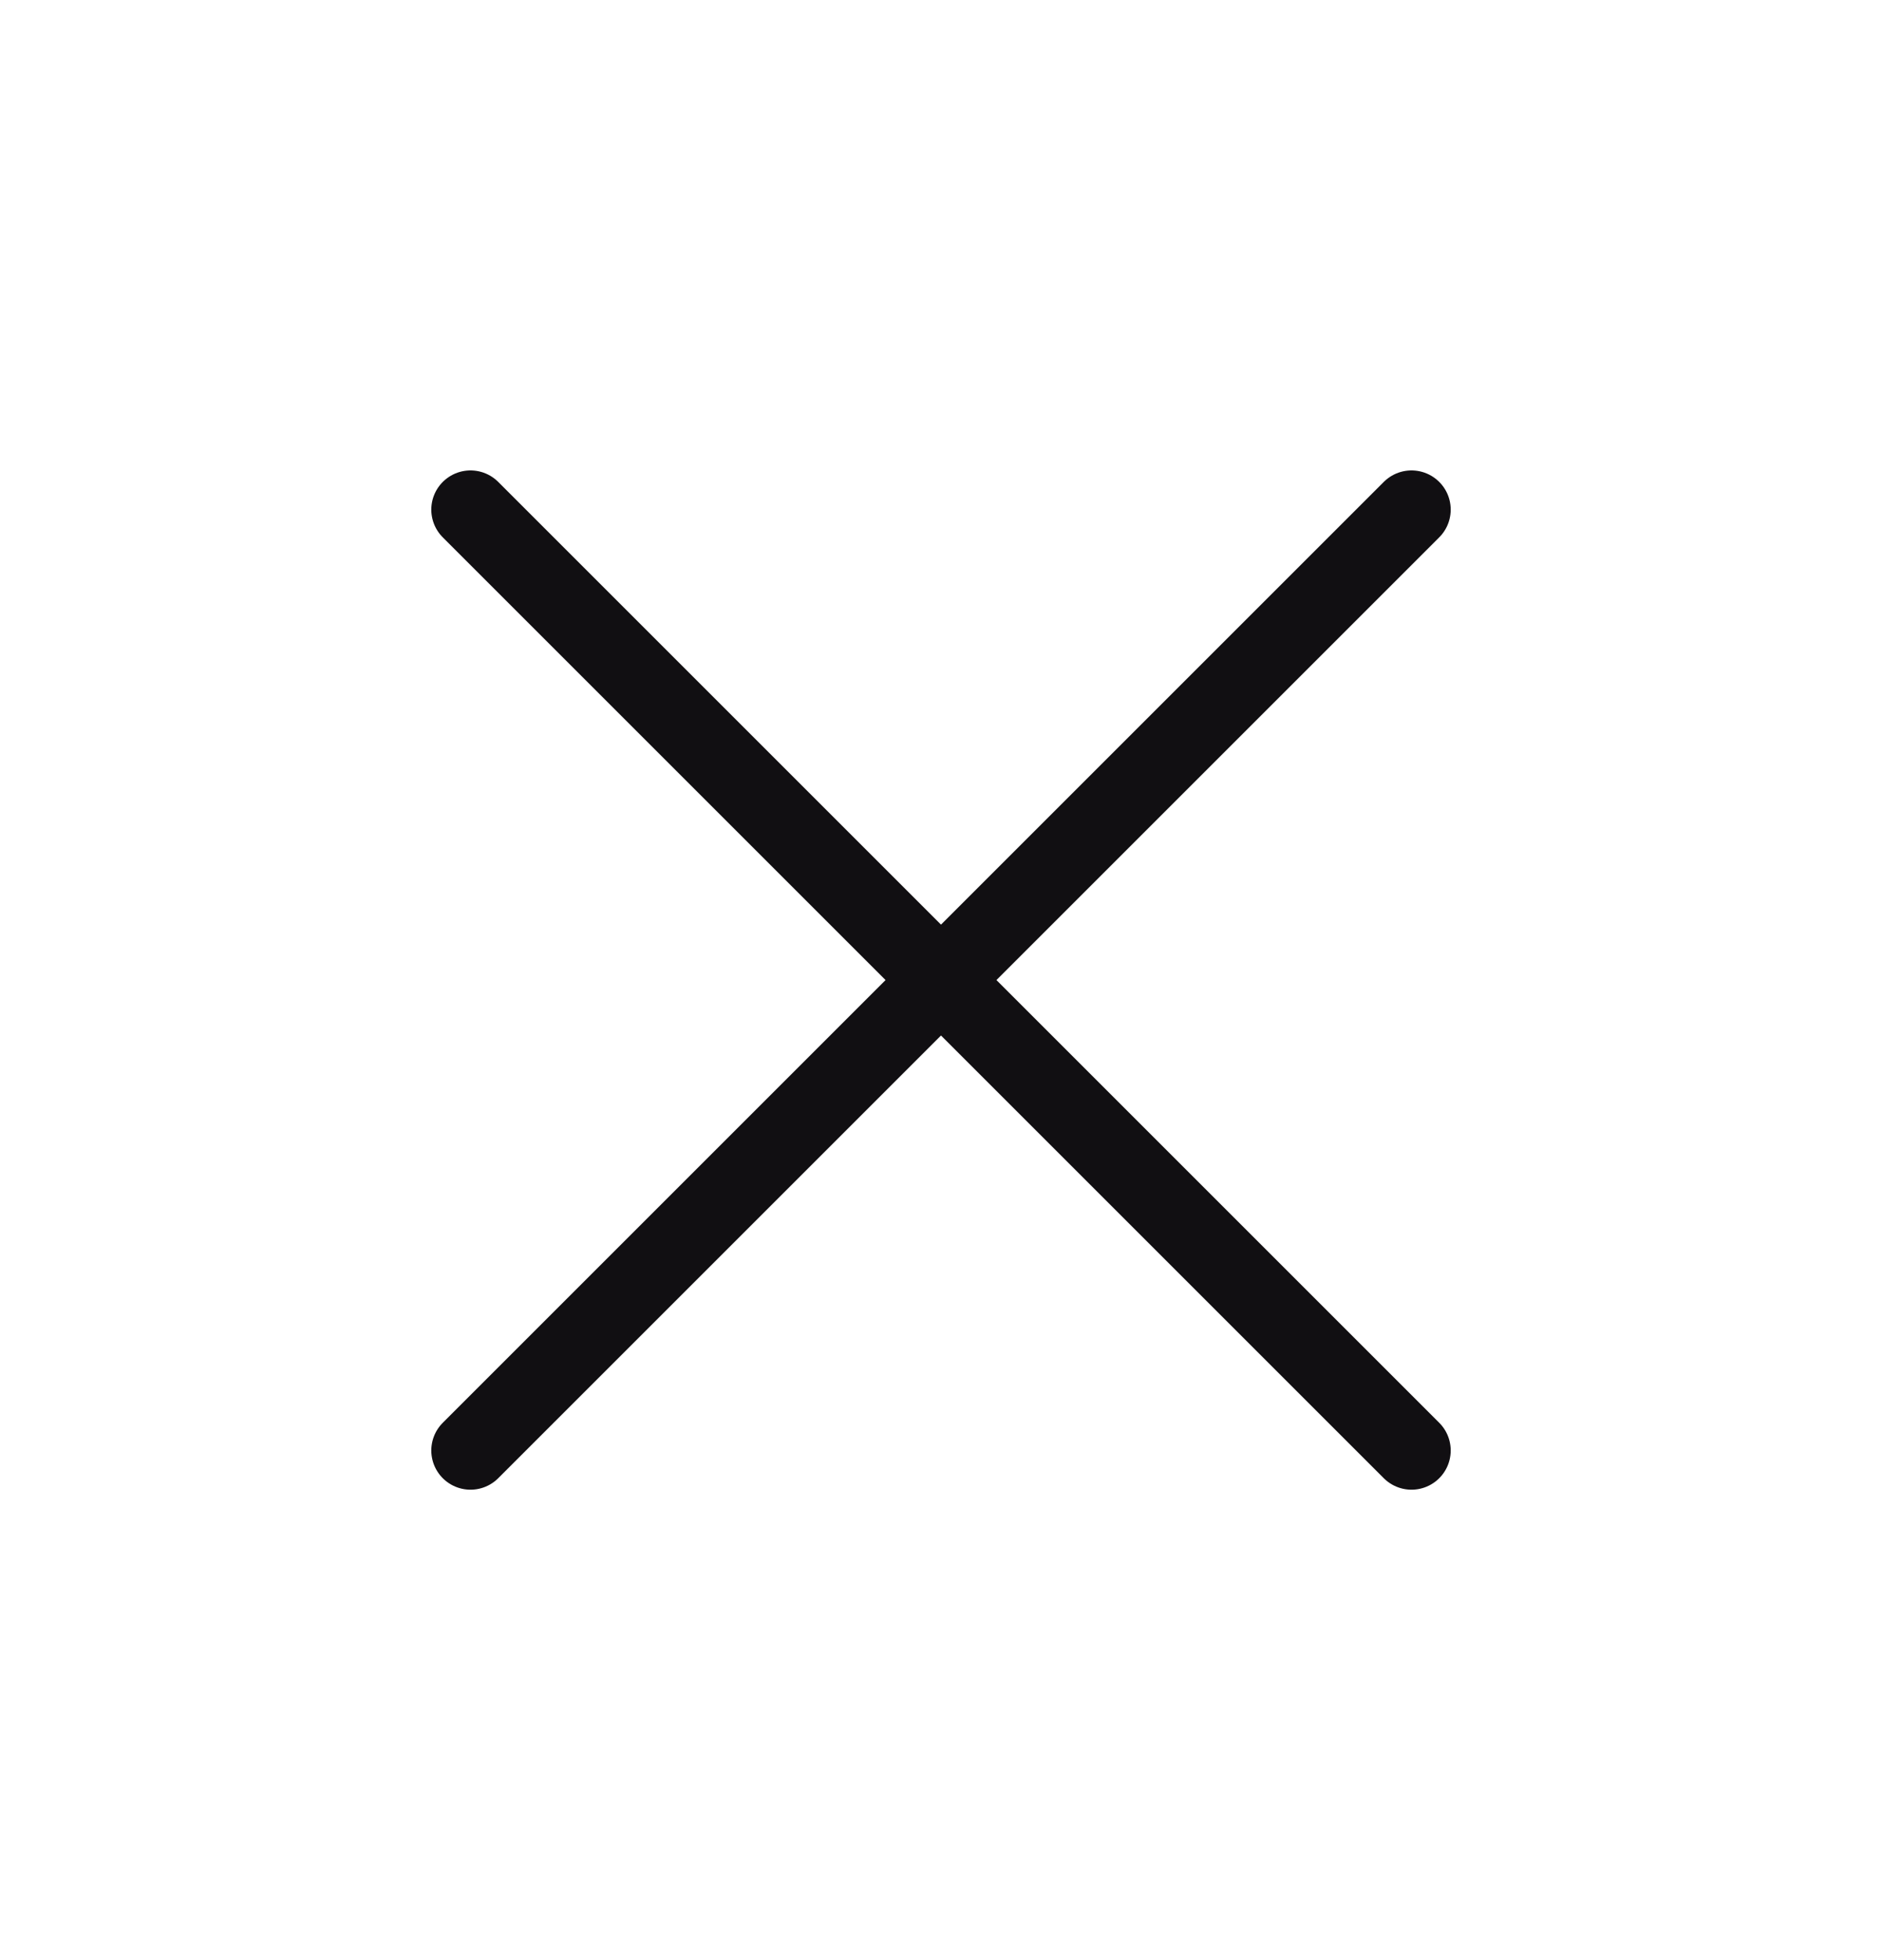 <?xml version="1.0" encoding="UTF-8"?>
<svg id="Layer_1" data-name="Layer 1" xmlns="http://www.w3.org/2000/svg" version="1.1" viewBox="0 0 24 25">
  <defs>
    <style>
      .cls-1 {
        fill: none;
        stroke: #110f12;
        stroke-linecap: round;
      }
    </style>
  </defs>
  <path class="cls-1" d="M6,6.5l12,12"/>
  <path class="cls-1" d="M6,18.5l12-12"/>
</svg>